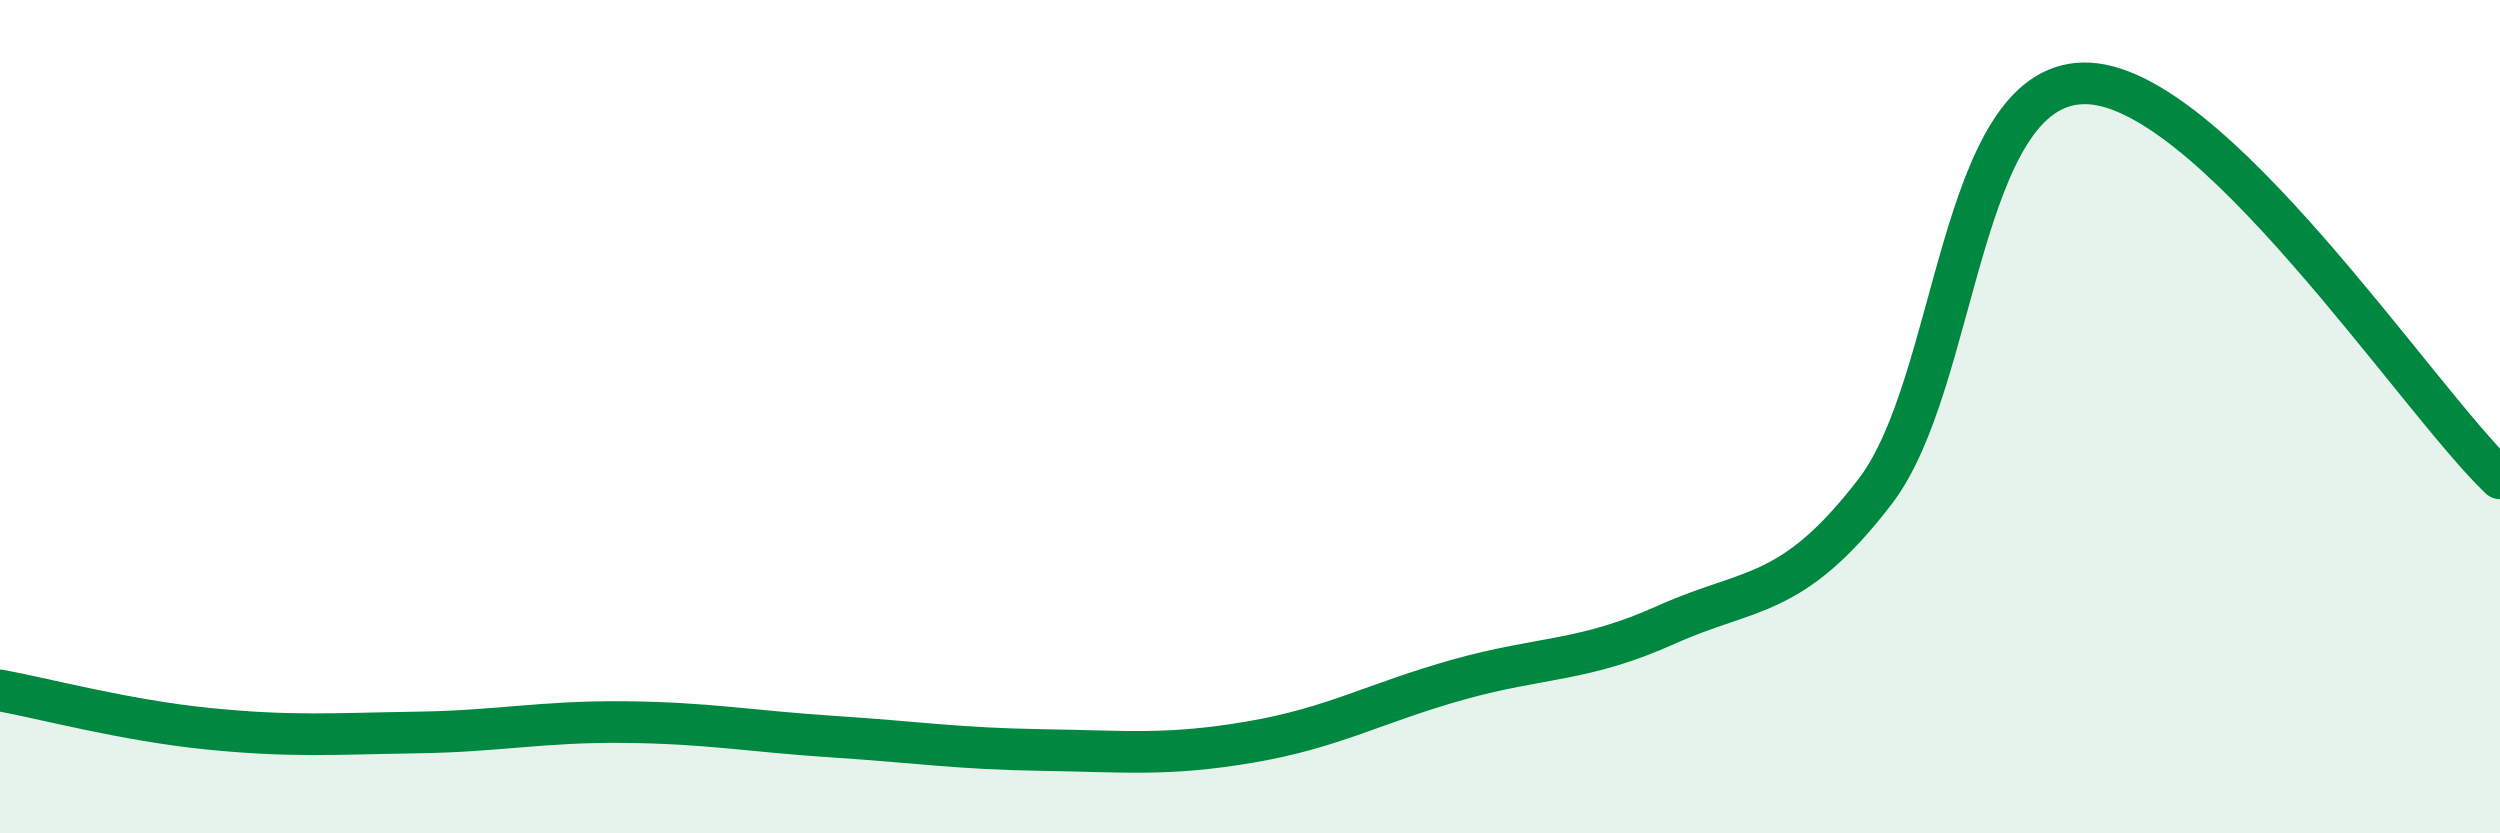 
    <svg width="60" height="20" viewBox="0 0 60 20" xmlns="http://www.w3.org/2000/svg">
      <path
        d="M 0,16.57 C 1,16.75 3,17.29 5,17.49 C 7,17.69 8,17.61 10,17.58 C 12,17.55 13,17.31 15,17.33 C 17,17.35 18,17.55 20,17.68 C 22,17.81 23,17.97 25,18 C 27,18.03 28,18.15 30,17.81 C 32,17.47 33,16.87 35,16.31 C 37,15.75 38,15.89 40,14.99 C 42,14.09 43,14.4 45,11.8 C 47,9.2 47,2.06 50,2 C 53,1.94 58,9.58 60,11.48L60 20L0 20Z"
        fill="#008740"
        opacity="0.1"
        stroke-linecap="round"
        stroke-linejoin="round"
      />
      <path
        d="M 0,16.57 C 1,16.75 3,17.29 5,17.49 C 7,17.69 8,17.61 10,17.58 C 12,17.55 13,17.31 15,17.33 C 17,17.35 18,17.55 20,17.68 C 22,17.81 23,17.97 25,18 C 27,18.03 28,18.15 30,17.81 C 32,17.47 33,16.87 35,16.31 C 37,15.75 38,15.89 40,14.99 C 42,14.09 43,14.4 45,11.8 C 47,9.2 47,2.06 50,2 C 53,1.94 58,9.58 60,11.48"
        stroke="#008740"
        stroke-width="1"
        fill="none"
        stroke-linecap="round"
        stroke-linejoin="round"
      />
    </svg>
  